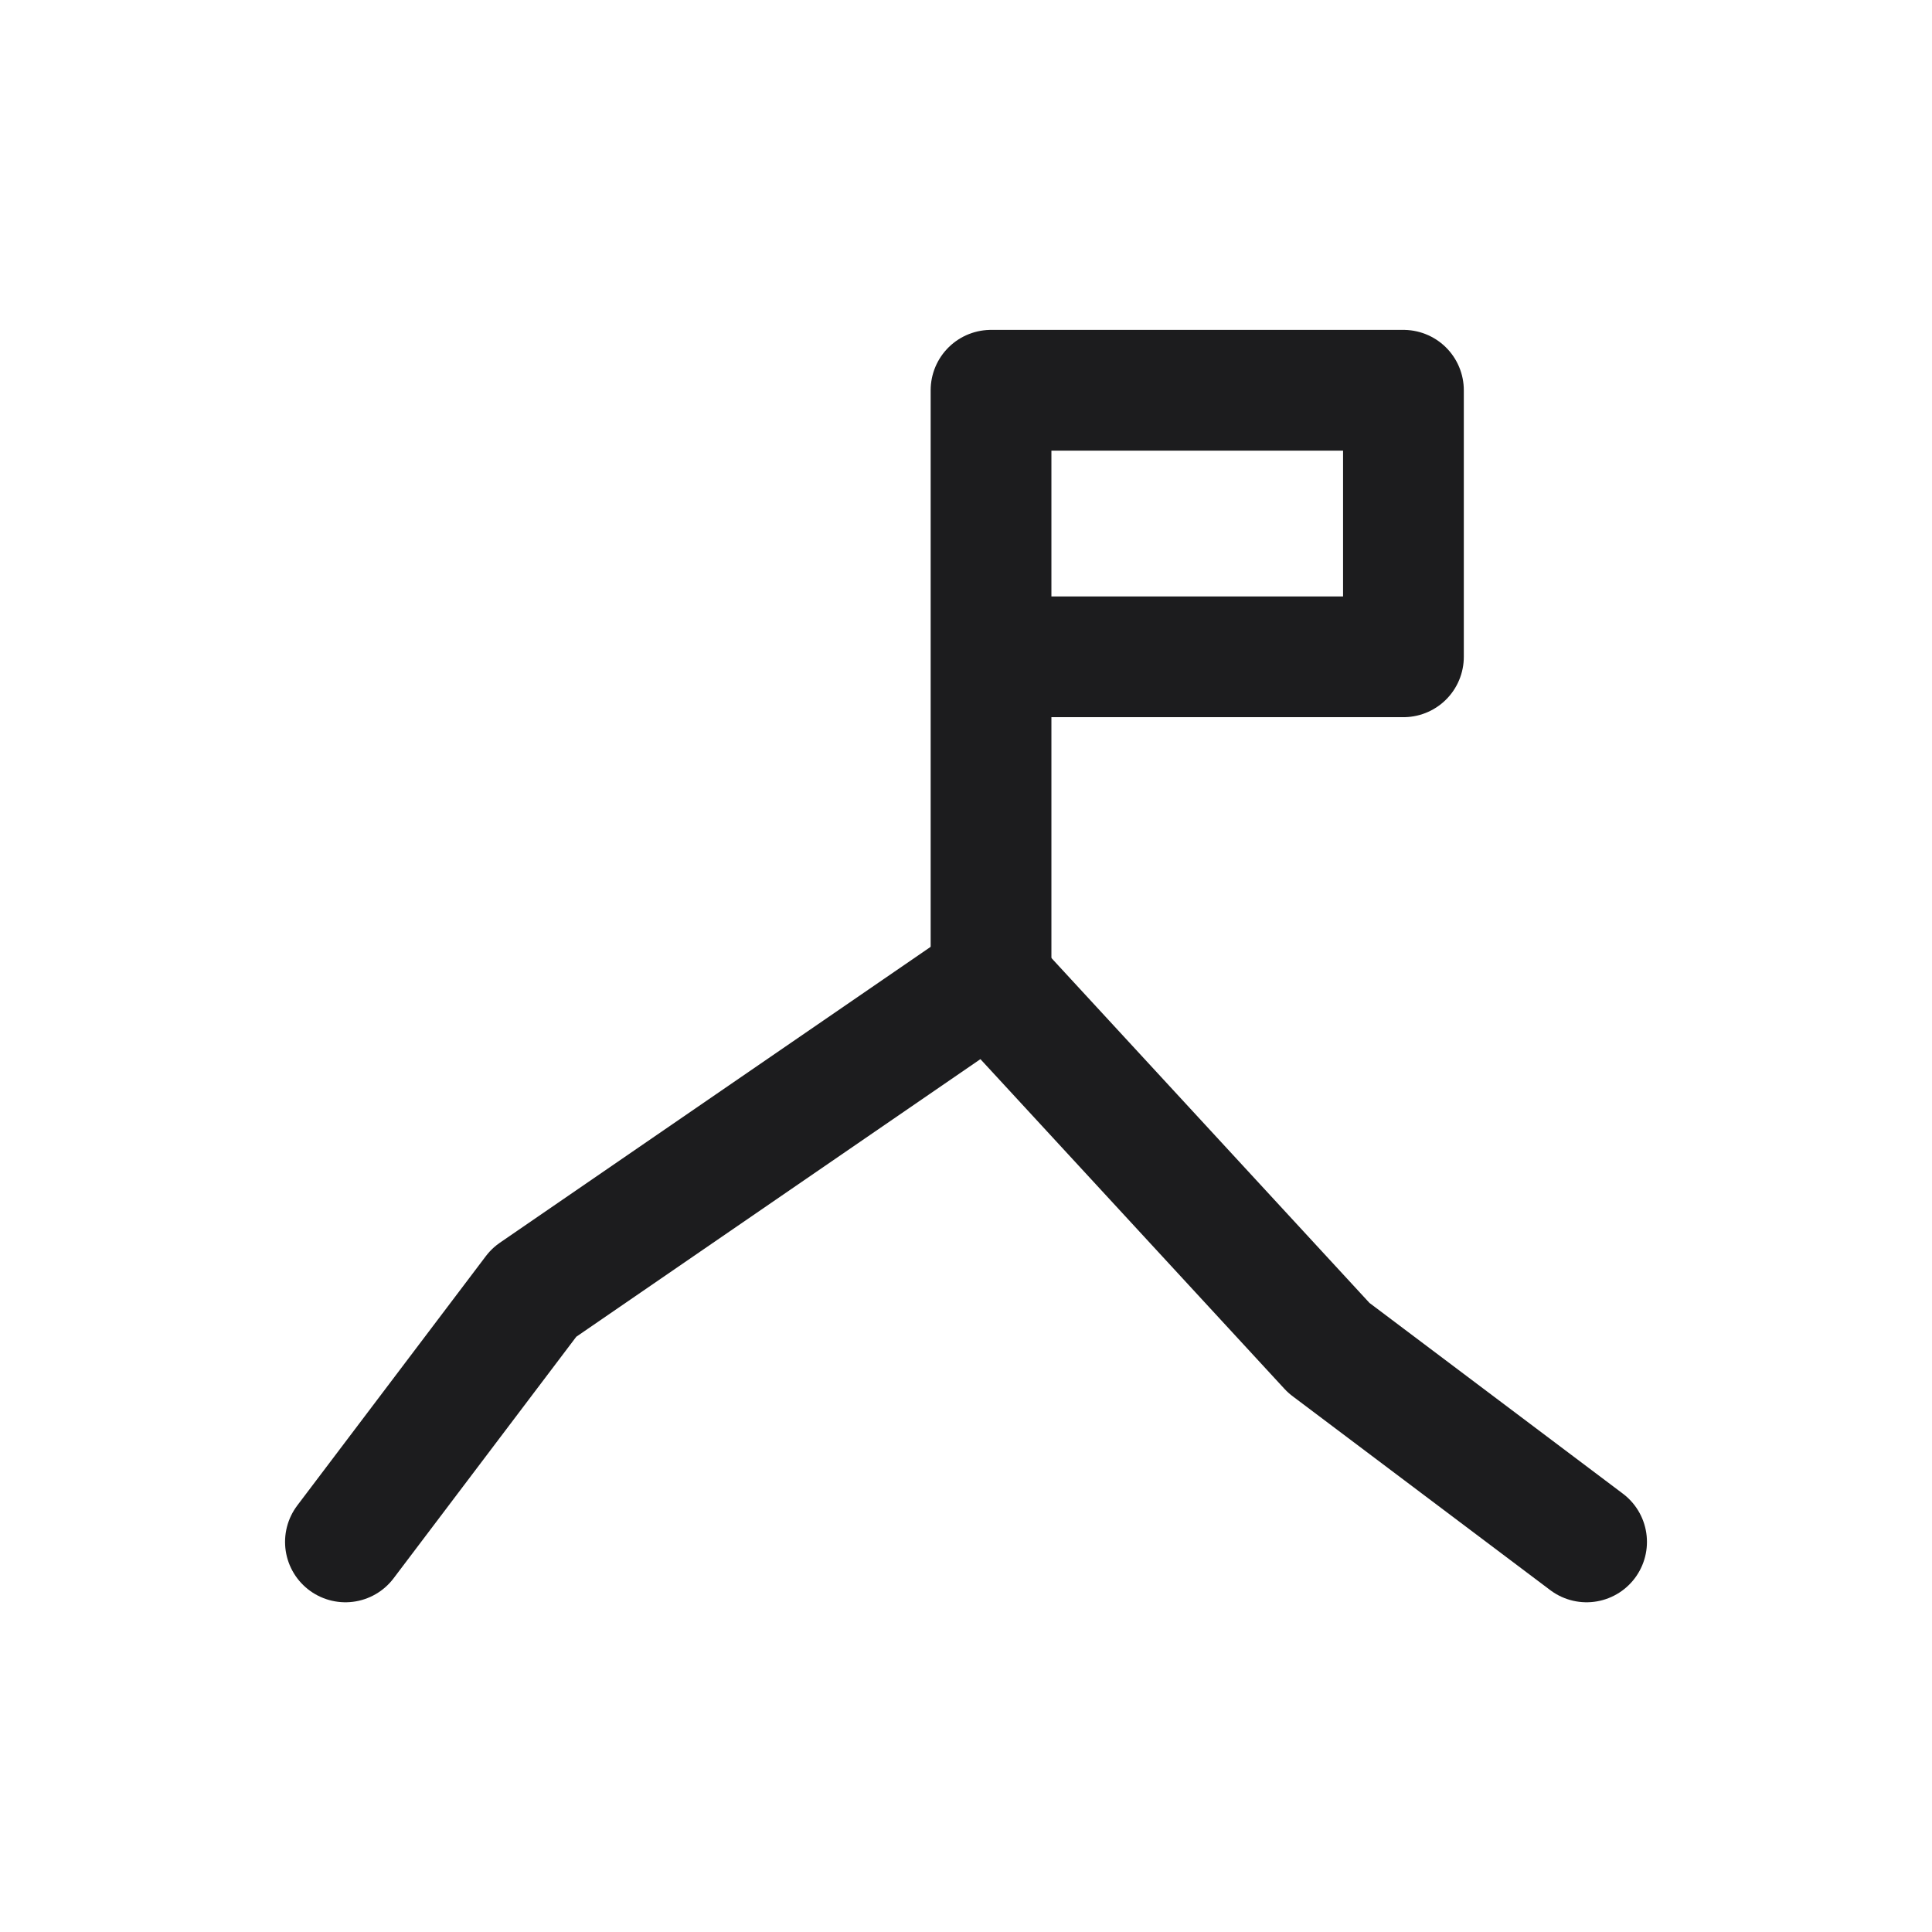 <svg width="24" height="24" viewBox="0 0 24 24" fill="none" xmlns="http://www.w3.org/2000/svg">
<path d="M4.291 19.154L6.634 16.056L12.29 12.171L16.507 16.744L19.709 19.154" stroke="#1C1C1E" stroke-width="1.5" stroke-miterlimit="1.5" stroke-linecap="round" stroke-linejoin="round"/>
<path d="M12.311 12.171V4.848H17.434V8.159H12.311" stroke="#1C1C1E" stroke-width="1.5" stroke-miterlimit="1.5" stroke-linecap="round" stroke-linejoin="round"/>
</svg>

